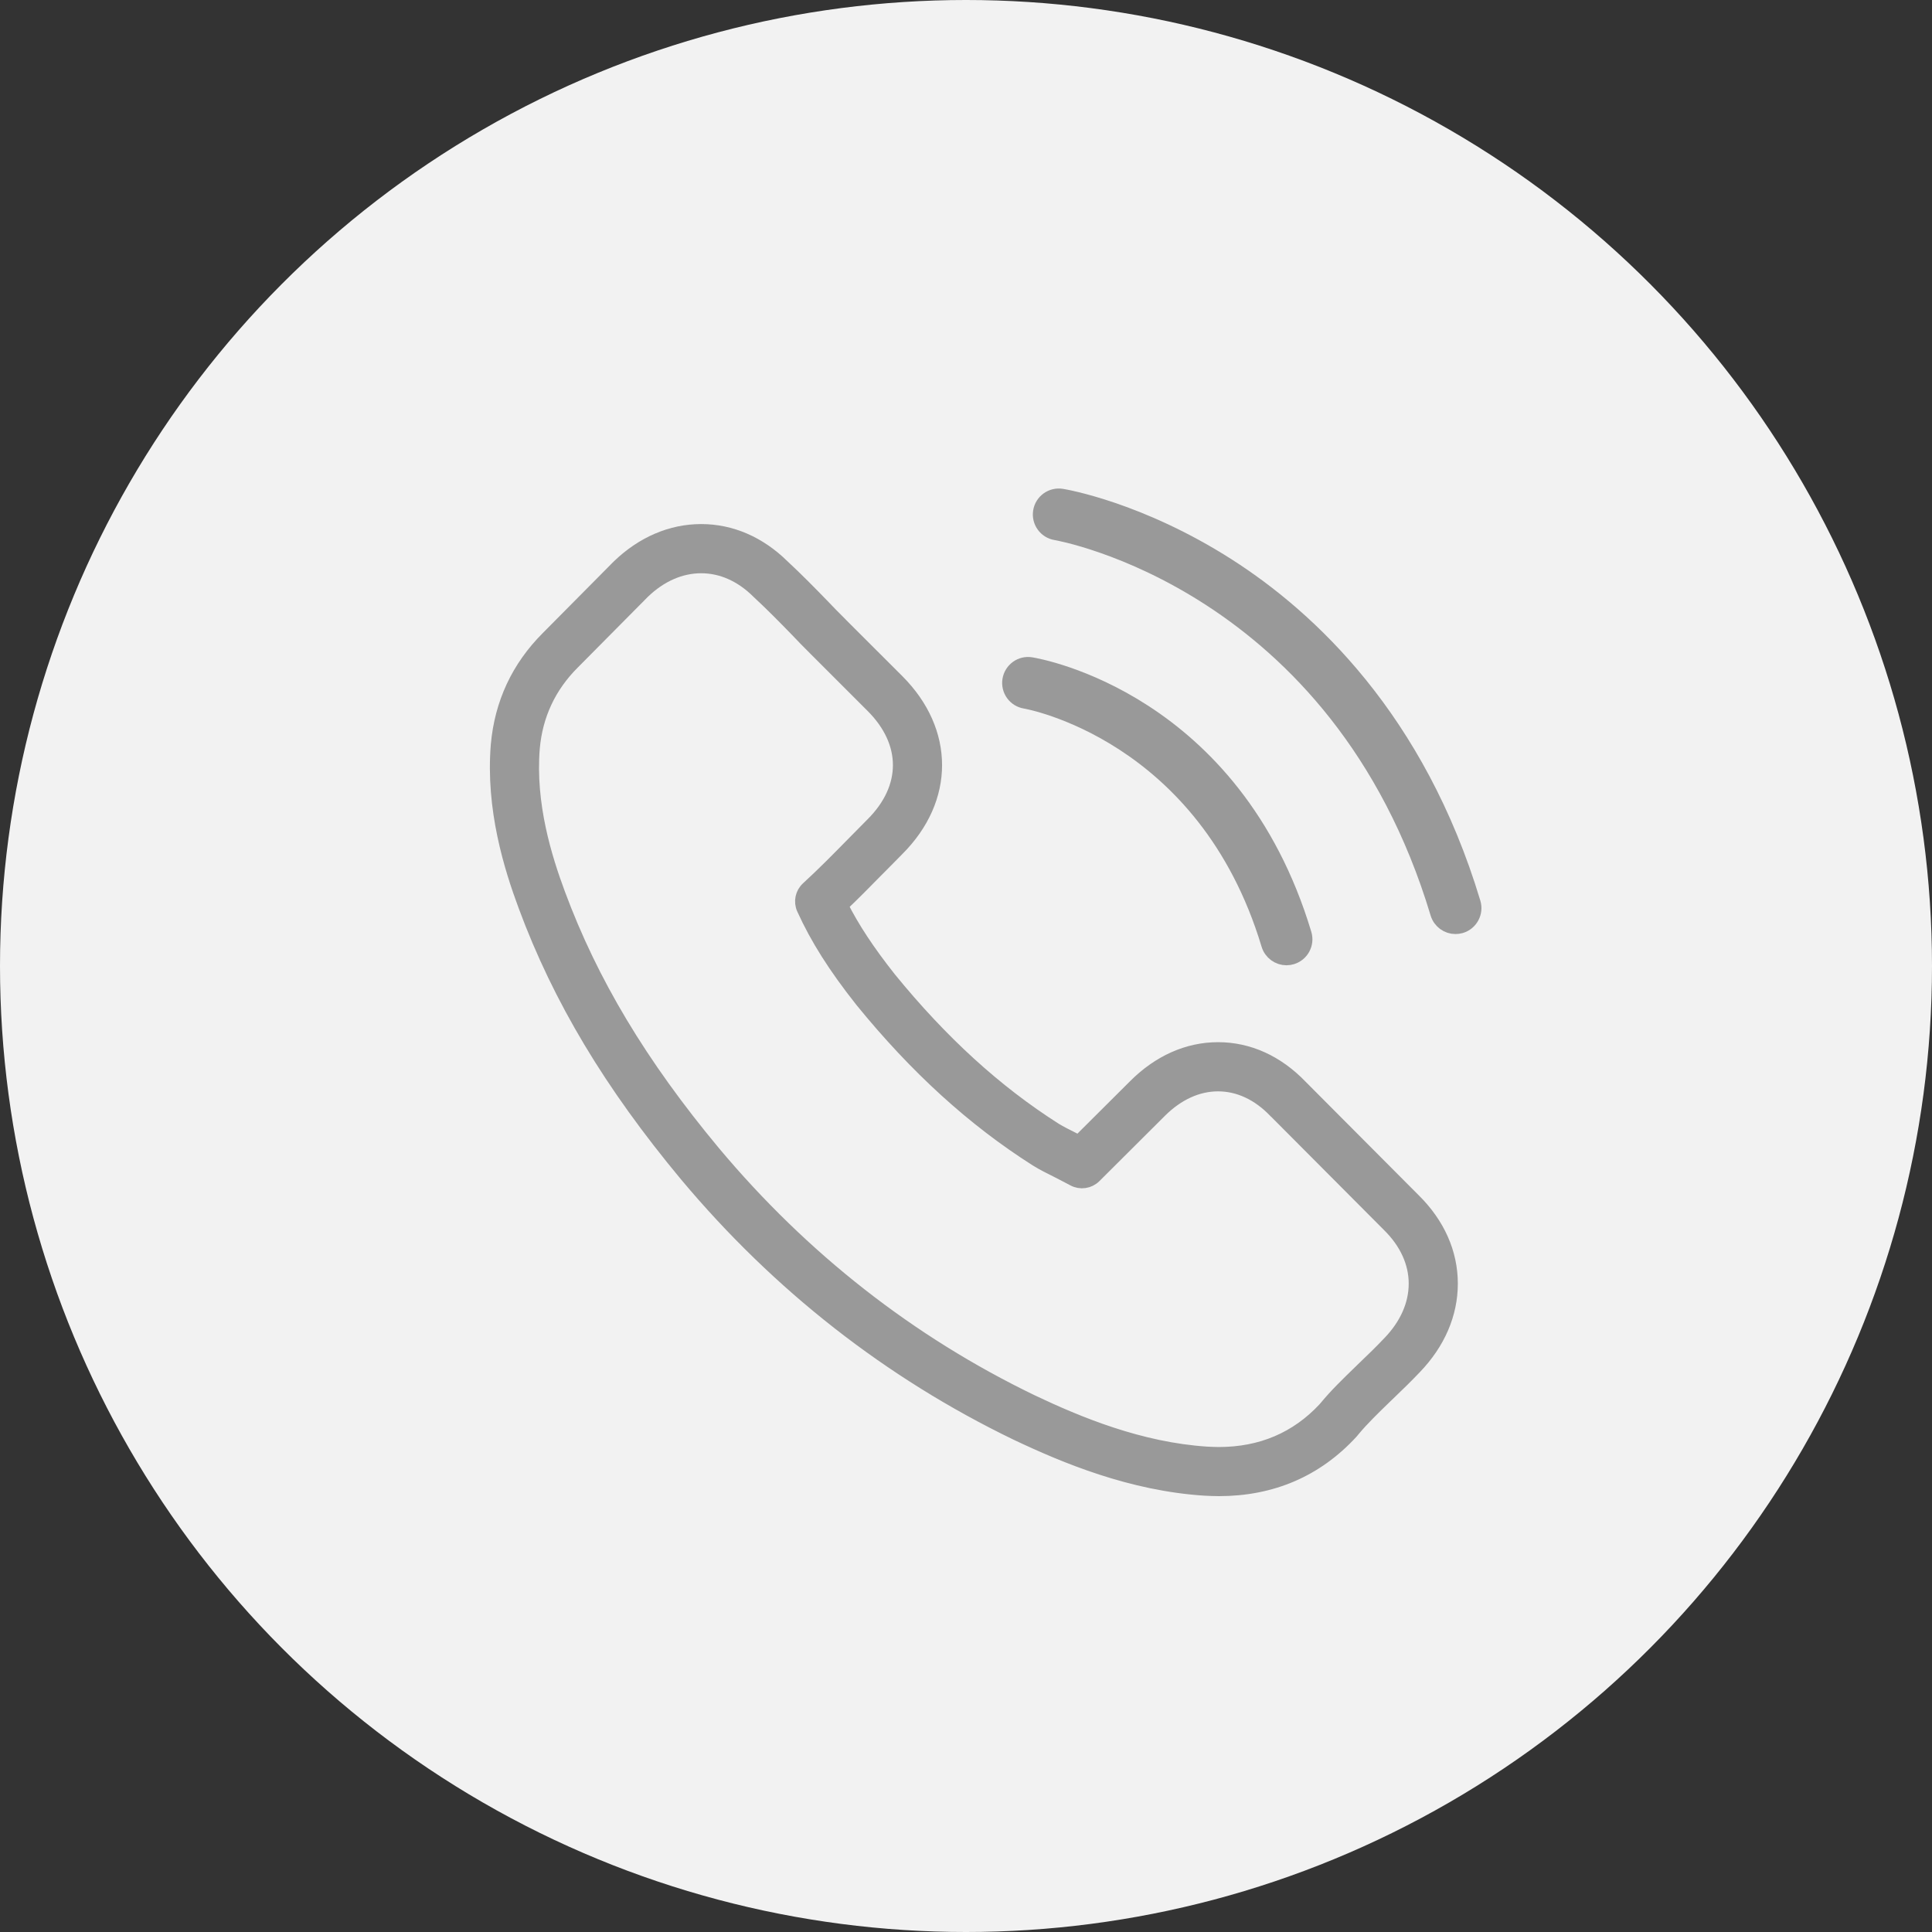 <?xml version="1.0" encoding="UTF-8"?>
<svg width="35px" height="35px" viewBox="0 0 35 35" version="1.1" xmlns="http://www.w3.org/2000/svg" xmlns:xlink="http://www.w3.org/1999/xlink">
    <rect x="0" y="0" width="35" height="35" fill="#333333" stroke="none"/>
    <!-- Generator: Sketch 51.3 (57544) - http://www.bohemiancoding.com/sketch -->
    <title>Group 29</title>
    <desc>Created with Sketch.</desc>
    <defs></defs>
    <g id="Page-1" stroke="none" stroke-width="1" fill="none" fill-rule="evenodd">
        <g id="Artboard" transform="translate(-221, -190)">
            <g id="Group-29" transform="translate(221, 190)">
                <circle id="Path" fill="#F2F2F2" cx="17.5" cy="17.5" r="17.5"></circle>
                <g id="icon-contract-01-copy" transform="translate(9, 9)" fill="#999999" stroke="#999999">
                    <path d="M3.703,1.26 C3.329,1.26 2.965,1.419 2.651,1.721 L1.376,3.007 C0.95,3.433 0.707,3.953 0.654,4.552 C0.57,5.577 0.877,6.549 1.115,7.191 C1.711,8.799 2.604,10.288 3.926,11.877 C5.538,13.802 7.477,15.321 9.689,16.389 C10.527,16.787 11.648,17.254 12.866,17.332 C12.935,17.335 13.012,17.339 13.081,17.339 C13.849,17.339 14.492,17.065 14.995,16.526 C15,16.52 15.005,16.514 15.009,16.51 C15.01,16.509 15.01,16.508 15.011,16.508 C15.204,16.273 15.418,16.067 15.644,15.848 L15.69,15.803 C15.886,15.617 16.033,15.471 16.168,15.329 C16.481,15.005 16.645,14.633 16.645,14.254 C16.645,13.875 16.479,13.509 16.163,13.197 L14.106,11.132 C14.104,11.131 14.103,11.129 14.101,11.128 C13.798,10.812 13.441,10.646 13.066,10.646 C12.692,10.646 12.328,10.813 12.012,11.129 L10.828,12.309 C10.728,12.408 10.574,12.431 10.45,12.364 C10.387,12.33 10.324,12.298 10.263,12.266 L10.166,12.216 C10.025,12.146 9.893,12.08 9.774,12.006 C8.633,11.281 7.599,10.34 6.612,9.127 C6.124,8.51 5.8,7.997 5.557,7.461 C5.5,7.335 5.531,7.186 5.633,7.093 C5.905,6.844 6.163,6.582 6.412,6.329 L6.49,6.25 C6.546,6.195 6.599,6.14 6.653,6.085 C6.704,6.033 6.755,5.981 6.806,5.93 C7.466,5.271 7.466,4.451 6.806,3.791 L5.774,2.759 C5.659,2.644 5.541,2.526 5.428,2.405 C5.214,2.185 4.98,1.947 4.74,1.725 C4.738,1.723 4.735,1.72 4.732,1.717 C4.43,1.418 4.074,1.26 3.703,1.26 M13.081,17.979 C13.001,17.979 12.913,17.975 12.829,17.971 C11.498,17.886 10.304,17.39 9.412,16.967 C7.117,15.857 5.106,14.283 3.435,12.288 C2.064,10.64 1.136,9.091 0.515,7.414 C0.255,6.715 -0.078,5.652 0.016,4.498 C0.083,3.742 0.388,3.09 0.922,2.556 L2.195,1.272 C2.196,1.27 2.206,1.261 2.208,1.259 C2.644,0.84 3.161,0.619 3.703,0.619 C4.244,0.619 4.754,0.84 5.179,1.258 C5.429,1.49 5.669,1.734 5.892,1.964 C6.001,2.08 6.116,2.195 6.227,2.306 L6.236,2.316 L7.259,3.338 C8.169,4.249 8.169,5.473 7.259,6.383 C7.209,6.433 7.16,6.483 7.11,6.534 C7.054,6.59 6.999,6.647 6.944,6.702 L6.868,6.778 C6.666,6.984 6.458,7.195 6.239,7.403 C6.448,7.819 6.724,8.236 7.111,8.726 C8.052,9.881 9.035,10.778 10.114,11.464 C10.206,11.52 10.325,11.58 10.451,11.643 C10.452,11.644 10.46,11.648 10.461,11.648 L10.542,11.69 L11.56,10.676 C11.998,10.237 12.519,10.005 13.066,10.005 C13.618,10.005 14.135,10.239 14.561,10.682 L16.615,12.744 C17.053,13.177 17.285,13.7 17.285,14.254 C17.285,14.802 17.059,15.327 16.631,15.772 C16.489,15.921 16.335,16.073 16.134,16.265 L16.089,16.308 C15.88,16.511 15.682,16.702 15.513,16.905 C15.505,16.915 15.498,16.924 15.492,16.931 C15.487,16.937 15.483,16.942 15.478,16.947 C14.847,17.632 14.041,17.979 13.081,17.979" id="Fill-1" stroke-width="0.25"></path>
                    <path d="M14.306,8.337 C14.168,8.337 14.041,8.247 13.999,8.109 C12.841,4.261 9.606,3.693 9.574,3.688 C9.399,3.66 9.281,3.495 9.309,3.321 C9.338,3.146 9.502,3.027 9.676,3.056 C9.826,3.08 13.34,3.697 14.612,7.924 C14.663,8.094 14.567,8.272 14.398,8.323 C14.367,8.332 14.336,8.337 14.306,8.337" id="Fill-3" stroke-width="0.3"></path>
                    <path d="M17.367,7.771 C17.23,7.771 17.103,7.682 17.061,7.543 C15.253,1.534 10.181,0.644 10.13,0.636 C9.955,0.608 9.837,0.443 9.865,0.269 C9.893,0.094 10.058,-0.024 10.232,0.004 C10.289,0.013 11.641,0.242 13.239,1.264 C14.709,2.205 16.671,4.026 17.674,7.359 C17.725,7.528 17.629,7.707 17.46,7.758 C17.429,7.767 17.398,7.771 17.367,7.771" id="Fill-5" stroke-width="0.3"></path>
                </g>
            </g>
        </g>
    </g>
</svg>